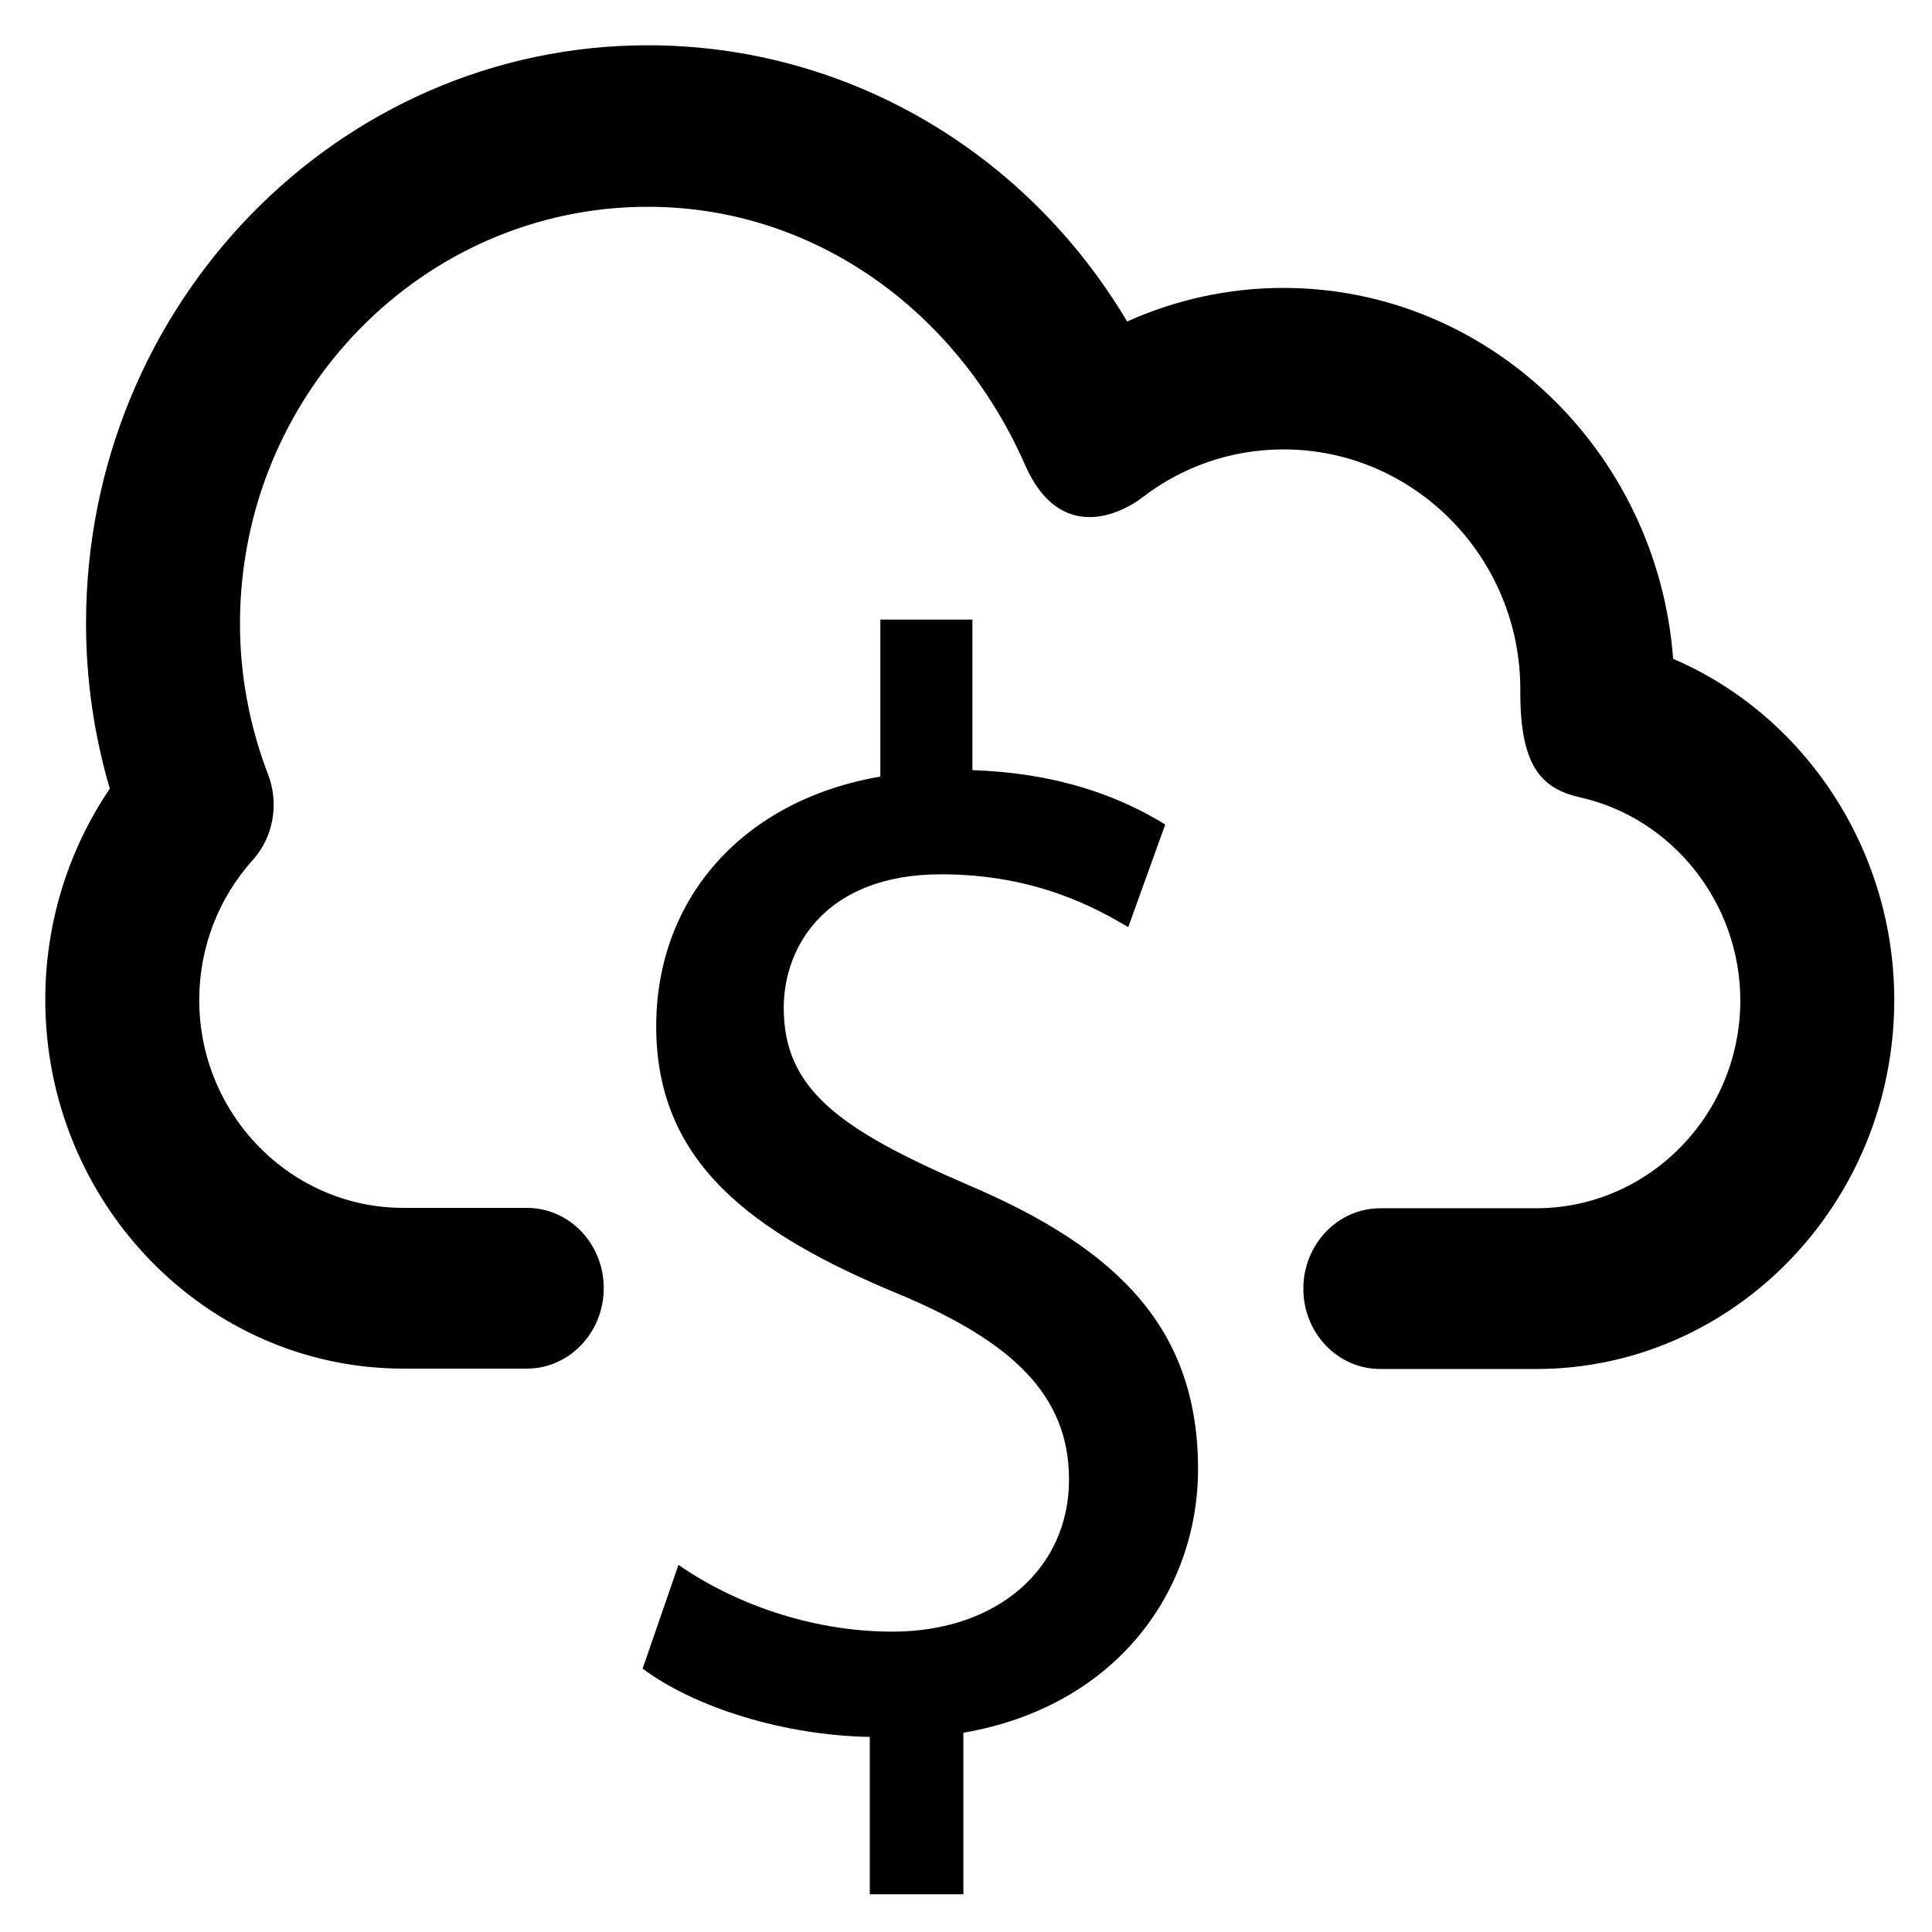 <?xml version='1.0' encoding='utf-8'?>
<!DOCTYPE svg PUBLIC '-//W3C//DTD SVG 1.1//EN' 'http://www.w3.org/Graphics/SVG/1.1/DTD/svg11.dtd'>
<svg version="1.1" xmlns="http://www.w3.org/2000/svg" viewBox="0 0 512 512" xmlns:xlink="http://www.w3.org/1999/xlink" enable-background="new 0 0 512 512">
  <g>
    <g>
      <path d="m443.4,174.6c-4.1-54.9-48.9-98.3-103.3-98.3-14.4,0-28.5,3.1-41.4,8.9-26.8-45.1-74.5-73.2-127-73.2-82.1,0-148.9,68.7-148.9,153.2-1.06581e-14,14.8 2.1,29.5 6.3,43.8-11.1,16.4-17.1,35.8-17.1,55.9 0,53.9 42.6,97.8 94.9,97.8h32.7c11.3,0 20.4-9.6 20.4-21.3 0-11.8-9.1-21.3-20.4-21.3h-32.7c-29.8,0-54.1-24.7-54.1-55.1 0-13.7 5-26.9 14.2-37.1 5.4-6 7-14.8 4.1-22.5-5-13-7.5-26.5-7.5-40.1 0-60.9 48.5-110.5 108.1-110.5 43.9,0 81.9,27.4 99.9,68.3 9.4,21.5 25.9,12.7 30.9,8.9 11-8.5 24-12.9 37.7-12.9 34.6,0 62.9,28.7 62.7,64-0.1,20.1 5.7,25.9 15.8,28.2 24.6,5.5 42.5,28.1 42.5,53.8 0,30.4-24.3,55.1-54.1,55.1h-41.3c-11.3,0-20.4,9.6-20.4,21.3 0,11.8 9.1,21.3 20.4,21.3h41.3c52.3,0 94.9-43.9 94.9-97.8 0-39.9-23.8-75.5-58.6-90.4z"/>
      <path d="m256.5,314c-34.3-14.8-48.8-25.5-48.8-46.9 0-16.5 11.4-35.4 41.7-35.4 25.2,0 41.3,9.1 49.6,14l9.8-27.2c-11.4-7-27.5-13.6-51.1-14.4v-39.9h-24.4v41.6c-36.2,6.2-59.4,32.1-59.4,66.2 0,35.8 24.8,54.7 64.9,71.2 29.1,12.3 44.5,26.3 44.5,48.9 0,23.5-18.9,40.3-46.8,40.3-22,0-42.5-7.8-56.7-17.7l-9.5,27.5c13.8,10.3 37.4,17.7 60.2,18.1v41.7h24.8v-42.8c40.5-7 62.2-37.5 62.2-70-0.1-36.6-20.5-58-61-75.2z"/>
    </g>
  </g>
</svg>
